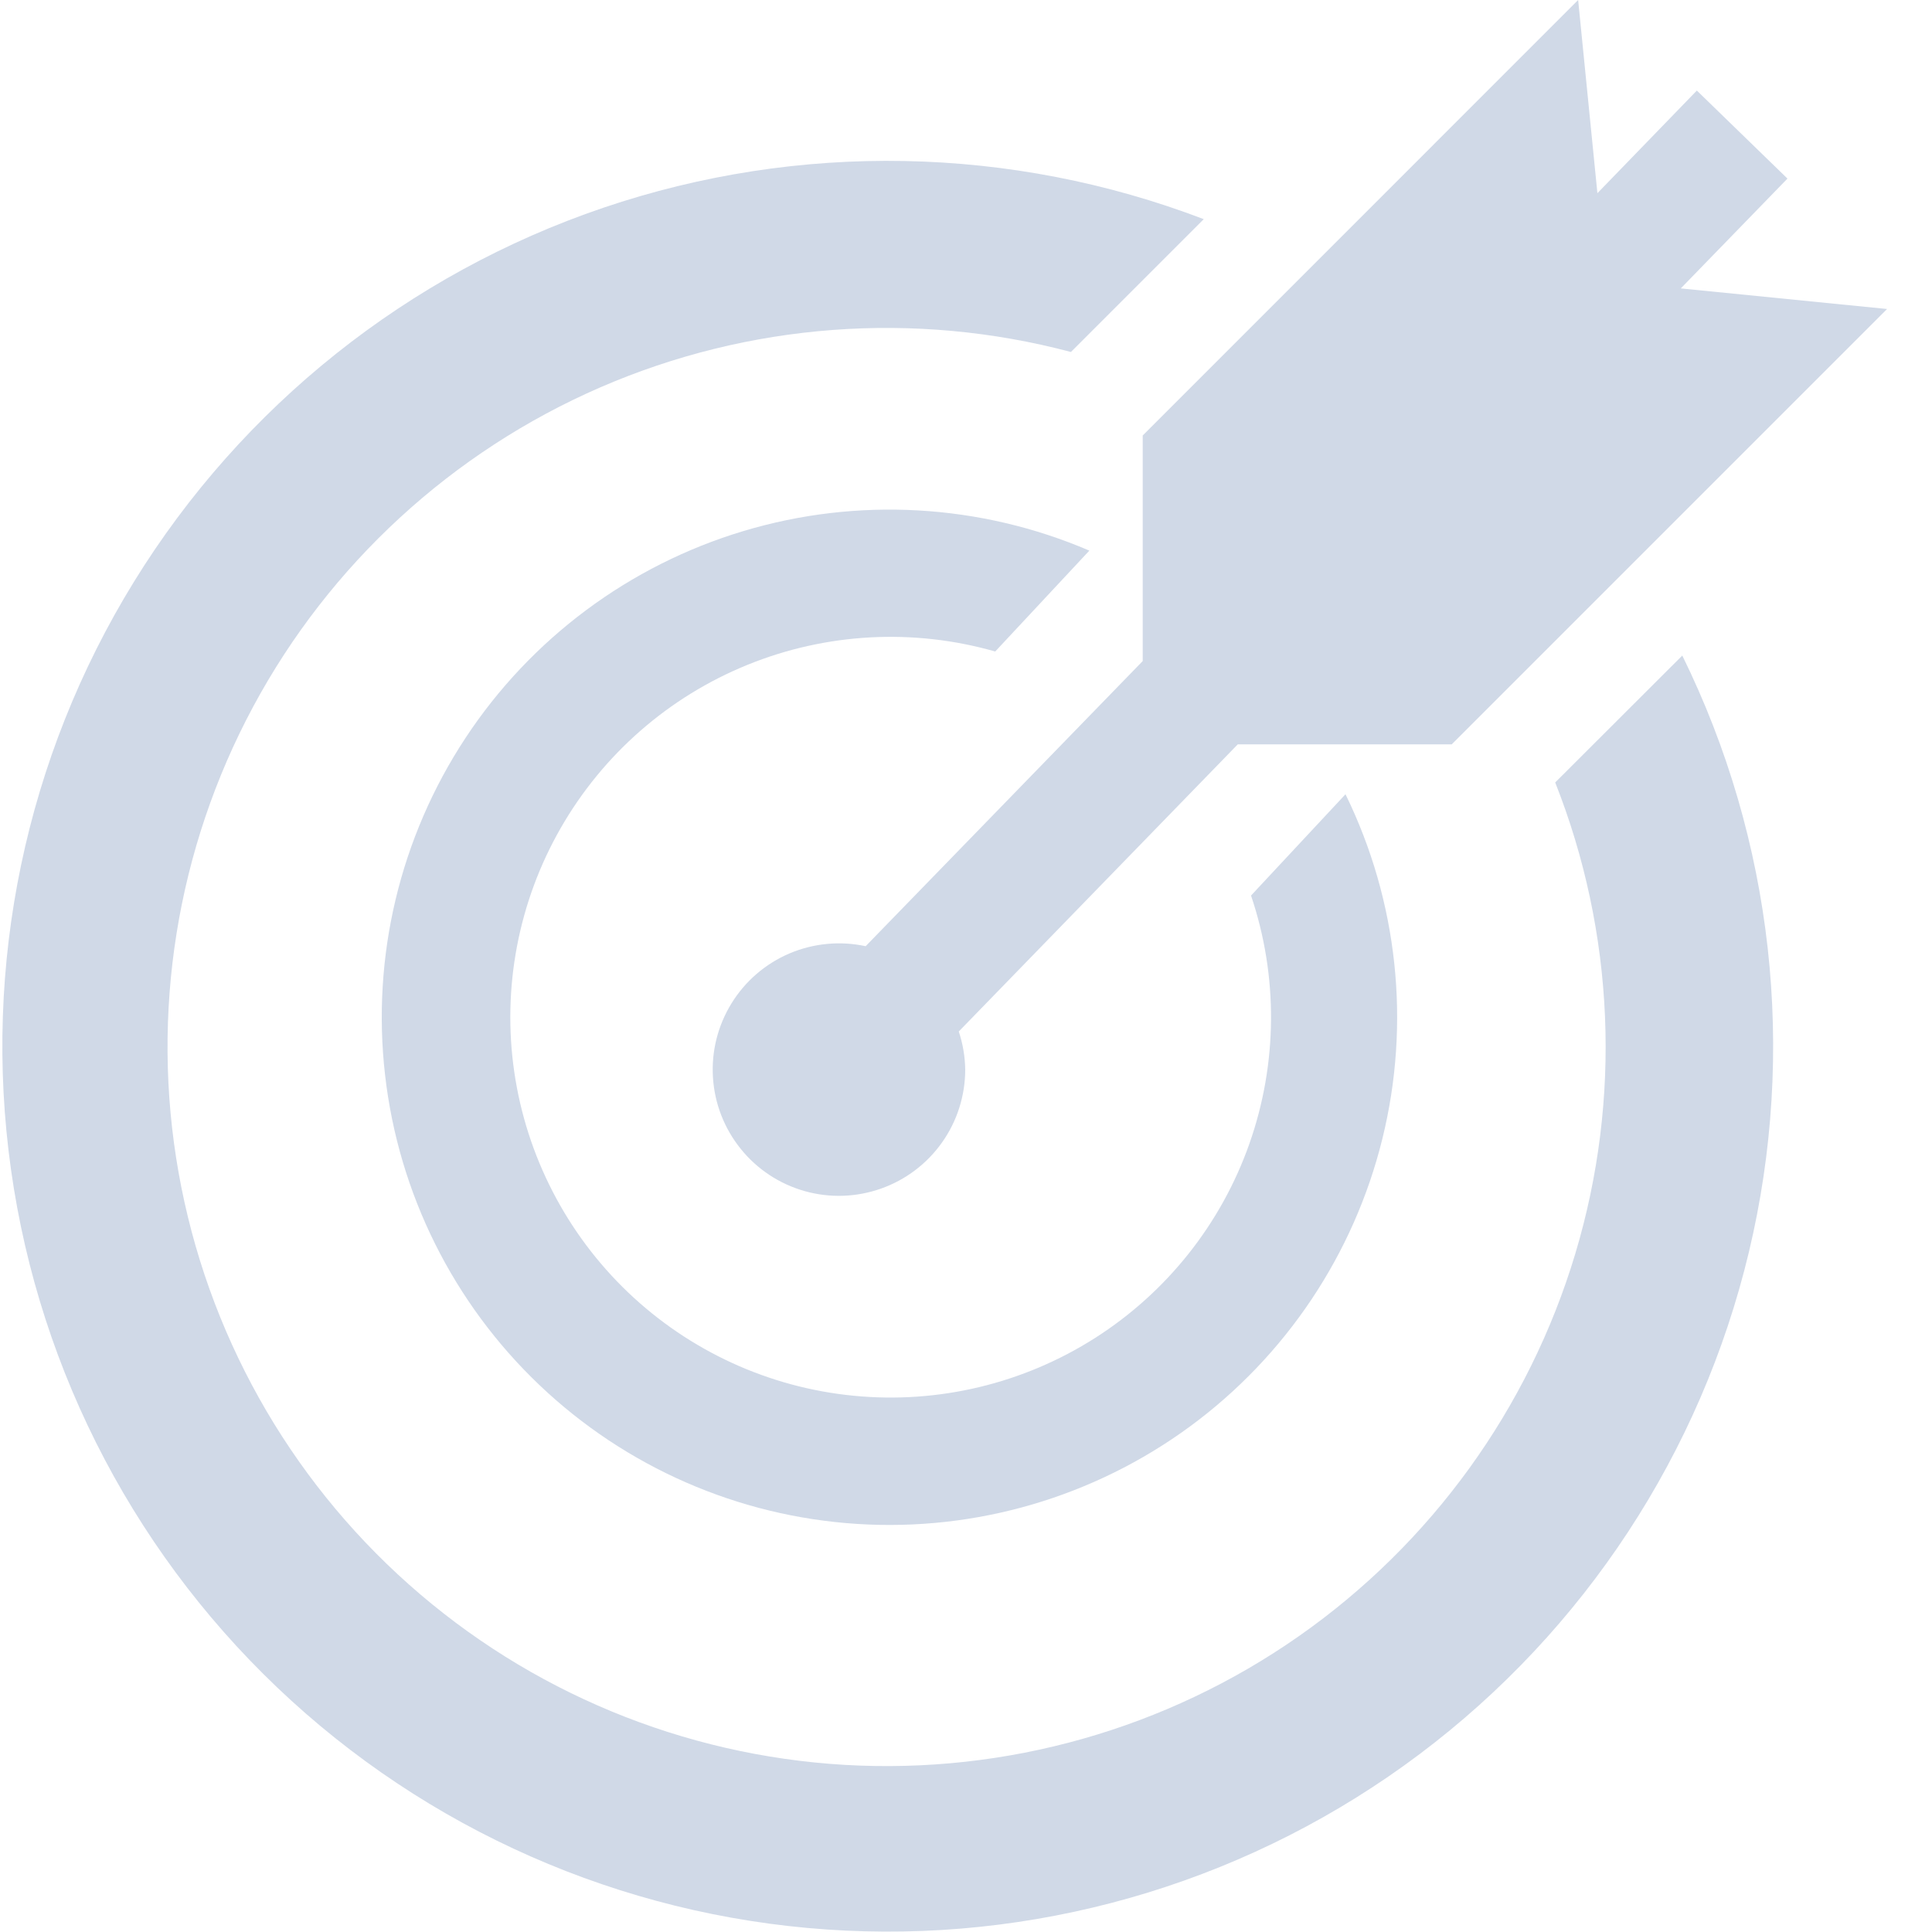 <svg width="32" height="32" viewBox="0 0 32 32" fill="none" xmlns="http://www.w3.org/2000/svg">
<path d="M27.867 10.855L25.759 12.96C26.745 15.451 26.862 18.202 26.091 20.768C25.32 23.334 23.707 25.565 21.512 27.101C19.317 28.637 16.668 29.387 13.993 29.232C11.318 29.076 8.774 28.023 6.772 26.243C4.769 24.463 3.426 22.06 2.958 19.422C2.49 16.784 2.925 14.066 4.193 11.705C5.461 9.345 7.487 7.482 9.945 6.415C12.403 5.349 15.149 5.143 17.738 5.83L19.938 3.63C16.747 2.411 13.231 2.344 9.996 3.44C6.761 4.537 4.01 6.729 2.218 9.637C0.426 12.546 -0.294 15.988 0.182 19.371C0.658 22.754 2.299 25.864 4.823 28.166C7.347 30.467 10.596 31.815 14.008 31.977C17.42 32.14 20.782 31.106 23.513 29.054C26.244 27.002 28.173 24.061 28.967 20.739C29.761 17.416 29.371 13.921 27.863 10.856L27.867 10.855Z" fill="#D0D9E7"/>
<path d="M22.286 13.155L20.721 14.833C21.172 16.167 21.162 17.614 20.694 18.943C20.226 20.271 19.326 21.404 18.138 22.161C16.95 22.918 15.542 23.255 14.14 23.118C12.739 22.982 11.423 22.379 10.404 21.407C9.385 20.434 8.721 19.148 8.518 17.755C8.315 16.361 8.586 14.939 9.286 13.717C9.986 12.495 11.075 11.542 12.38 11.012C13.685 10.481 15.13 10.404 16.484 10.791L18.043 9.12C16.23 8.343 14.202 8.229 12.313 8.796C10.425 9.363 8.795 10.576 7.71 12.223C6.625 13.87 6.153 15.846 6.378 17.805C6.602 19.765 7.507 21.583 8.936 22.942C10.365 24.302 12.227 25.115 14.195 25.241C16.163 25.367 18.113 24.797 19.704 23.631C21.294 22.465 22.424 20.777 22.896 18.863C23.369 16.948 23.153 14.928 22.286 13.156V13.155Z" fill="#D0D9E7"/>
<path d="M27.839 4.777L29.606 2.958L28.105 1.5L26.458 3.2L26.139 0L18.927 7.213V10.949L14.338 15.672C13.915 15.581 13.474 15.623 13.076 15.792C12.678 15.962 12.343 16.25 12.116 16.619C11.889 16.987 11.781 17.416 11.809 17.848C11.836 18.28 11.997 18.692 12.269 19.029C12.54 19.366 12.91 19.61 13.326 19.728C13.742 19.846 14.185 19.831 14.592 19.687C15 19.543 15.353 19.276 15.603 18.923C15.853 18.57 15.987 18.148 15.987 17.715C15.984 17.501 15.948 17.288 15.88 17.085L20.501 12.329H24.045L31.256 5.118L27.839 4.777Z" fill="#D0D9E7"/>
</svg>
